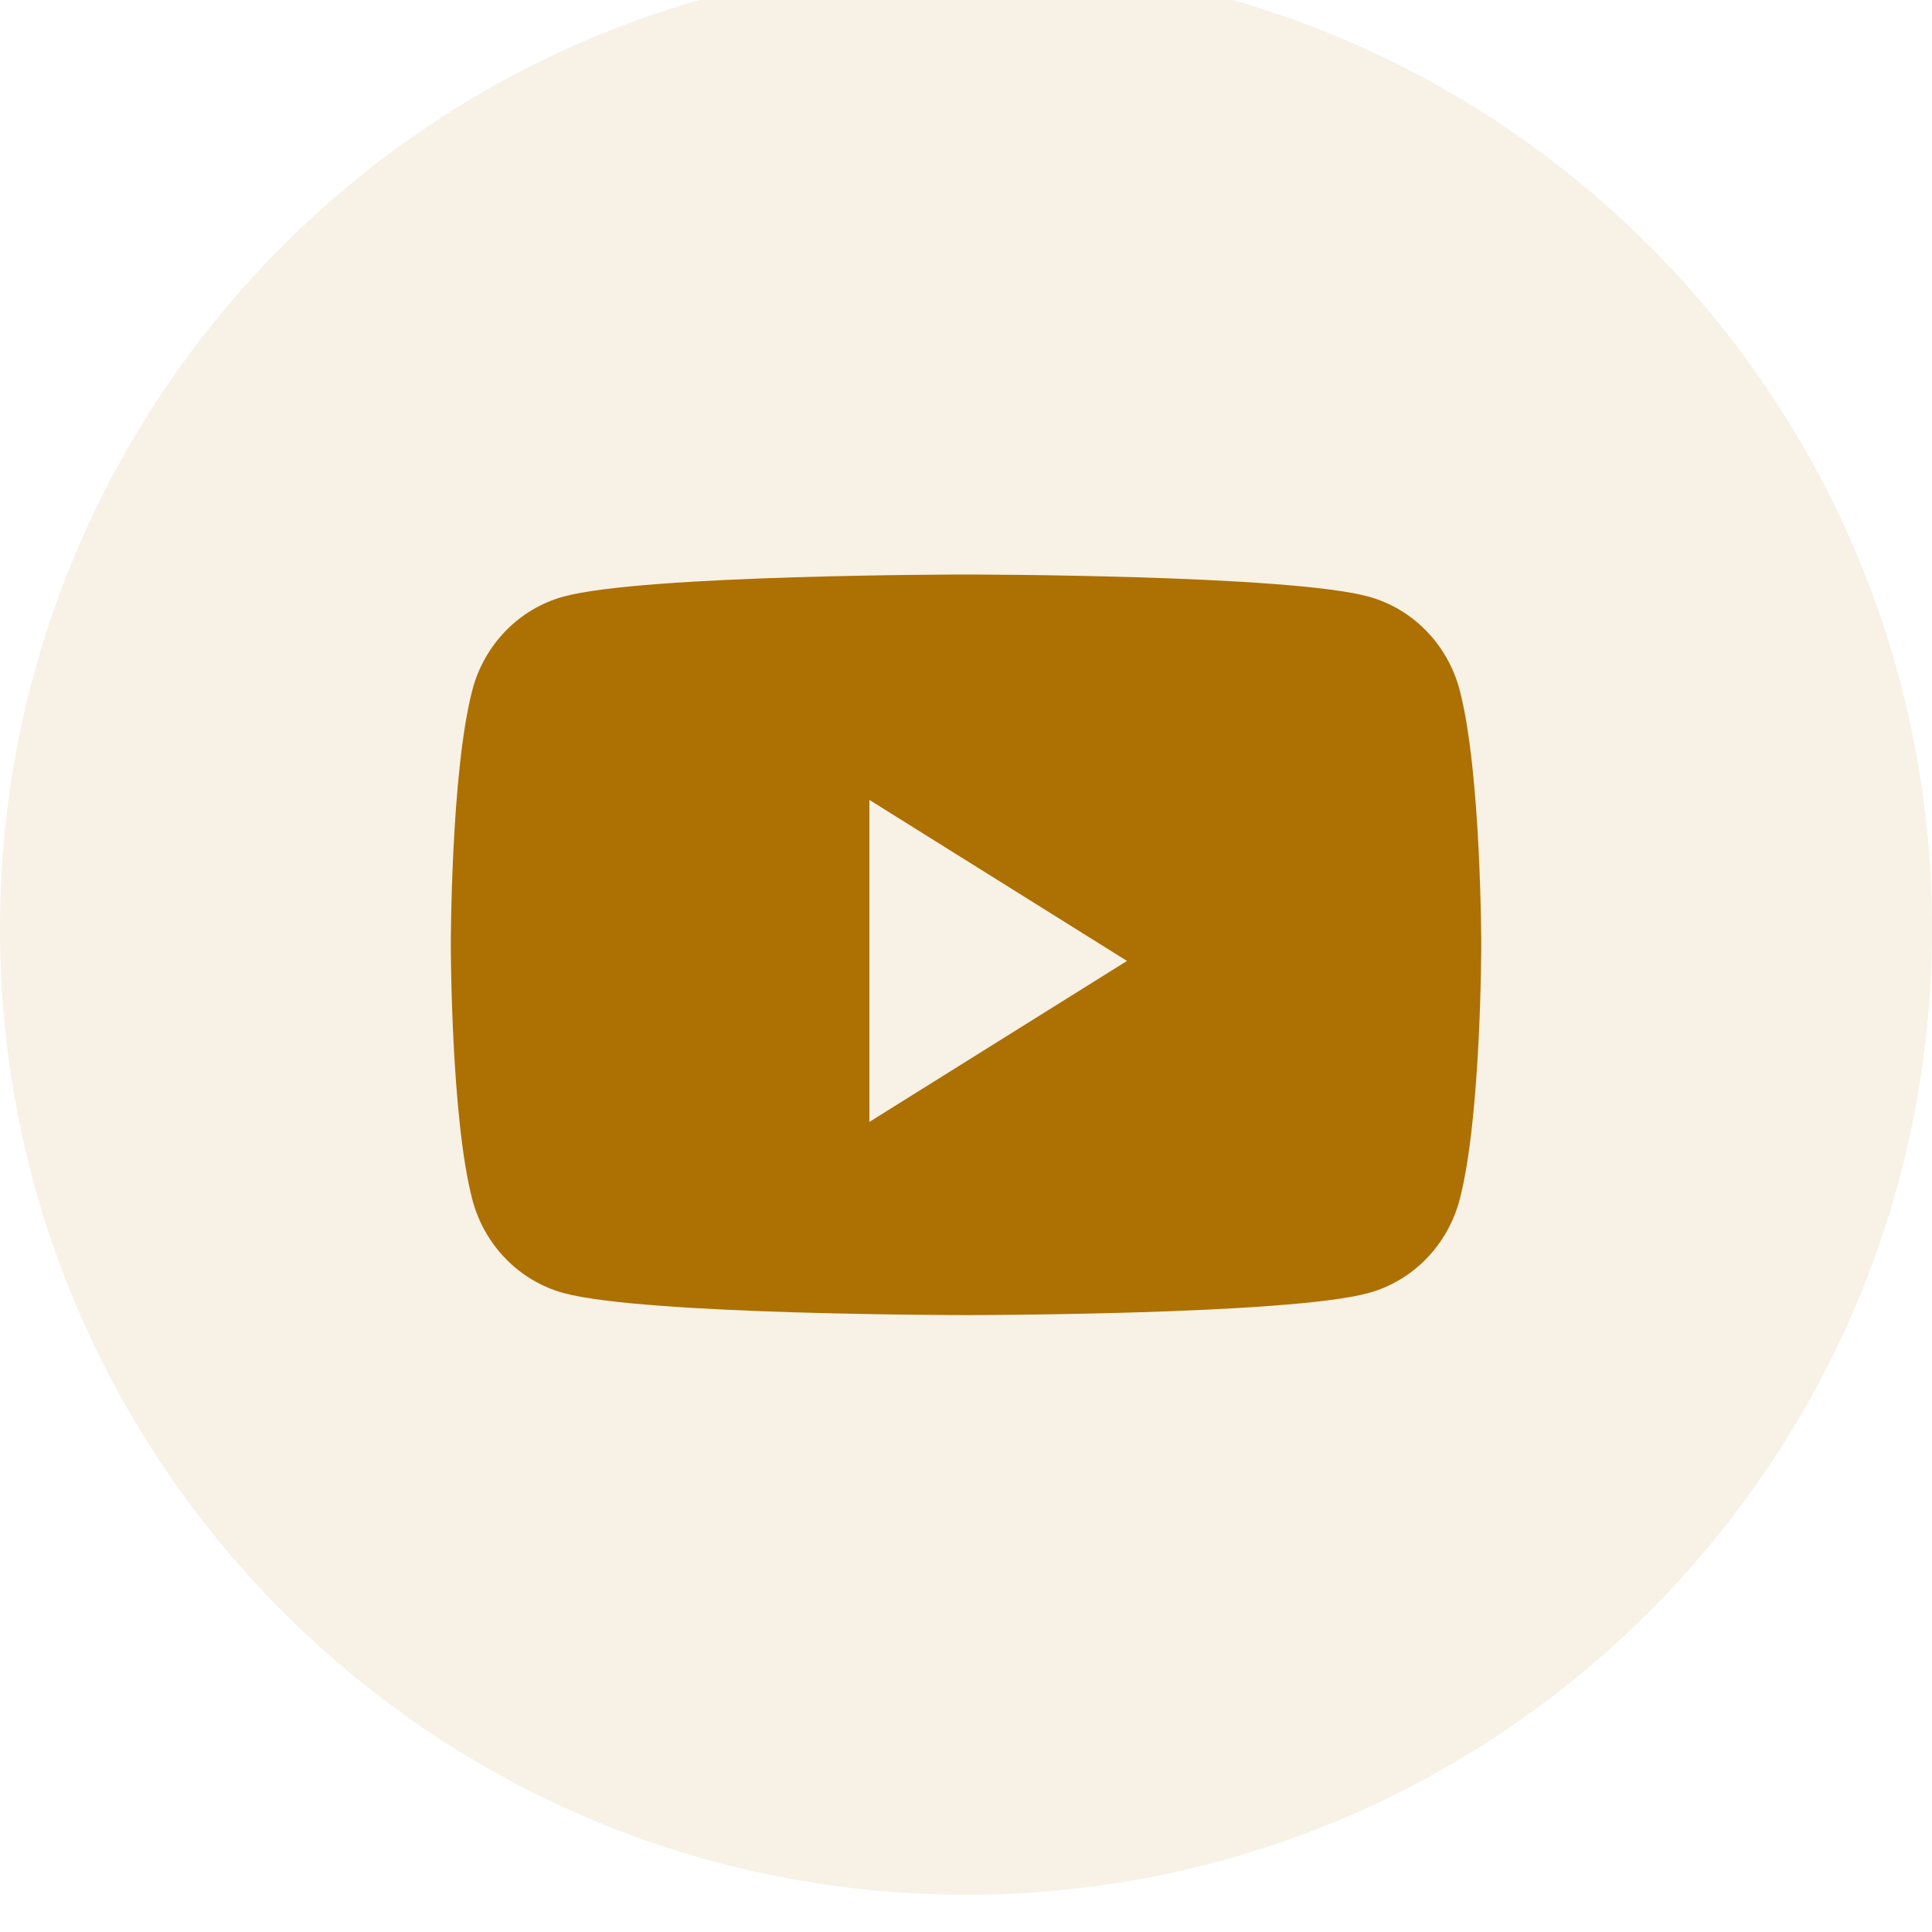<svg width="32" height="32" viewBox="0 0 32 32" fill="none" xmlns="http://www.w3.org/2000/svg">
<path opacity="0.1" fill-rule="evenodd" clip-rule="evenodd" d="M0 15.383C0 6.546 7.163 -0.617 16 -0.617C24.837 -0.617 32 6.546 32 15.383C32 24.219 24.837 31.383 16 31.383C7.163 31.383 0 24.219 0 15.383Z" fill="#AD7002"/>
<path fill-rule="evenodd" clip-rule="evenodd" d="M22.668 9.882C23.402 10.083 23.98 10.677 24.177 11.431C24.534 12.798 24.534 15.649 24.534 15.649C24.534 15.649 24.534 18.5 24.177 19.867C23.98 20.621 23.402 21.215 22.668 21.416C21.337 21.782 16 21.782 16 21.782C16 21.782 10.663 21.782 9.332 21.416C8.598 21.215 8.02 20.621 7.823 19.867C7.467 18.5 7.467 15.649 7.467 15.649C7.467 15.649 7.467 12.798 7.823 11.431C8.02 10.677 8.598 10.083 9.332 9.882C10.663 9.516 16 9.516 16 9.516C16 9.516 21.337 9.516 22.668 9.882ZM14.4 13.249V18.582L18.667 15.916L14.4 13.249Z" fill="#AD7002"/>
</svg>
